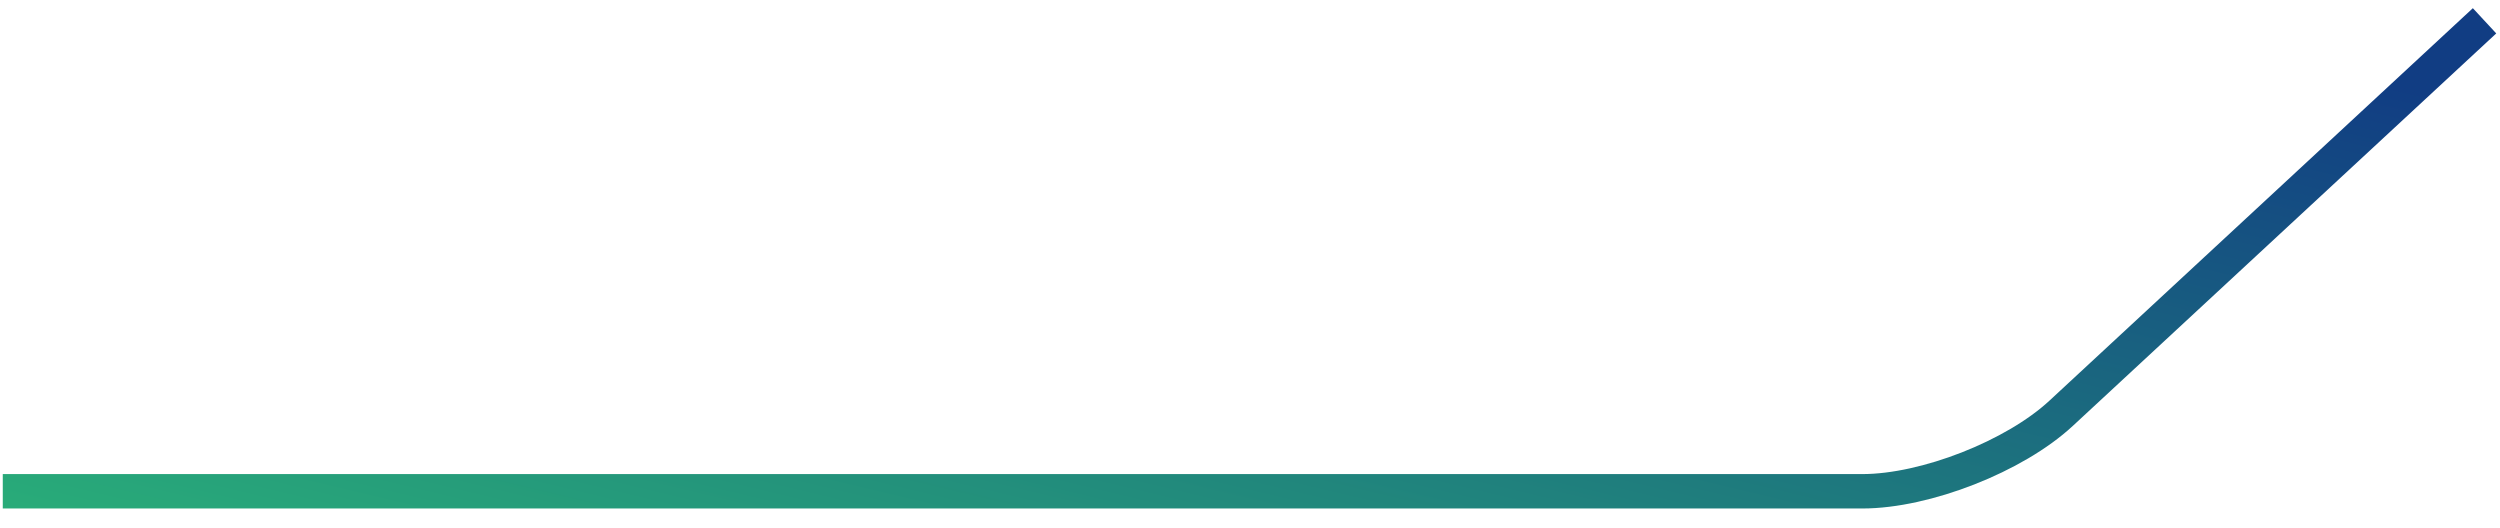 <?xml version="1.0" encoding="UTF-8"?>
<svg width="109px" height="23px" viewBox="0 0 109 23" version="1.1" xmlns="http://www.w3.org/2000/svg" xmlns:xlink="http://www.w3.org/1999/xlink">
    <!-- Generator: Sketch 44 (41411) - http://www.bohemiancoding.com/sketch -->
    <title>Path 12</title>
    <desc>Created with Sketch.</desc>
    <defs>
        <linearGradient x1="-2.399%" y1="100%" x2="100%" y2="19.517%" id="linearGradient-1">
            <stop stop-color="#29AC79" offset="0%"></stop>
            <stop stop-color="#113D83" offset="100%"></stop>
        </linearGradient>
    </defs>
    <g id="Symbols" stroke="none" stroke-width="1" fill="none" fill-rule="evenodd">
        <g id="navigatie/desktop/bekend/sluiten" transform="translate(-1150, -34)" stroke="url(#linearGradient-1)" stroke-width="1.5">
            <path d="M1150.121,55.42 L1231.197,55.42 C1233.958,55.42 1237.842,53.895 1239.863,52.021 L1258.326,34.907" id="Path-12"></path>
        </g>
    </g>
</svg>